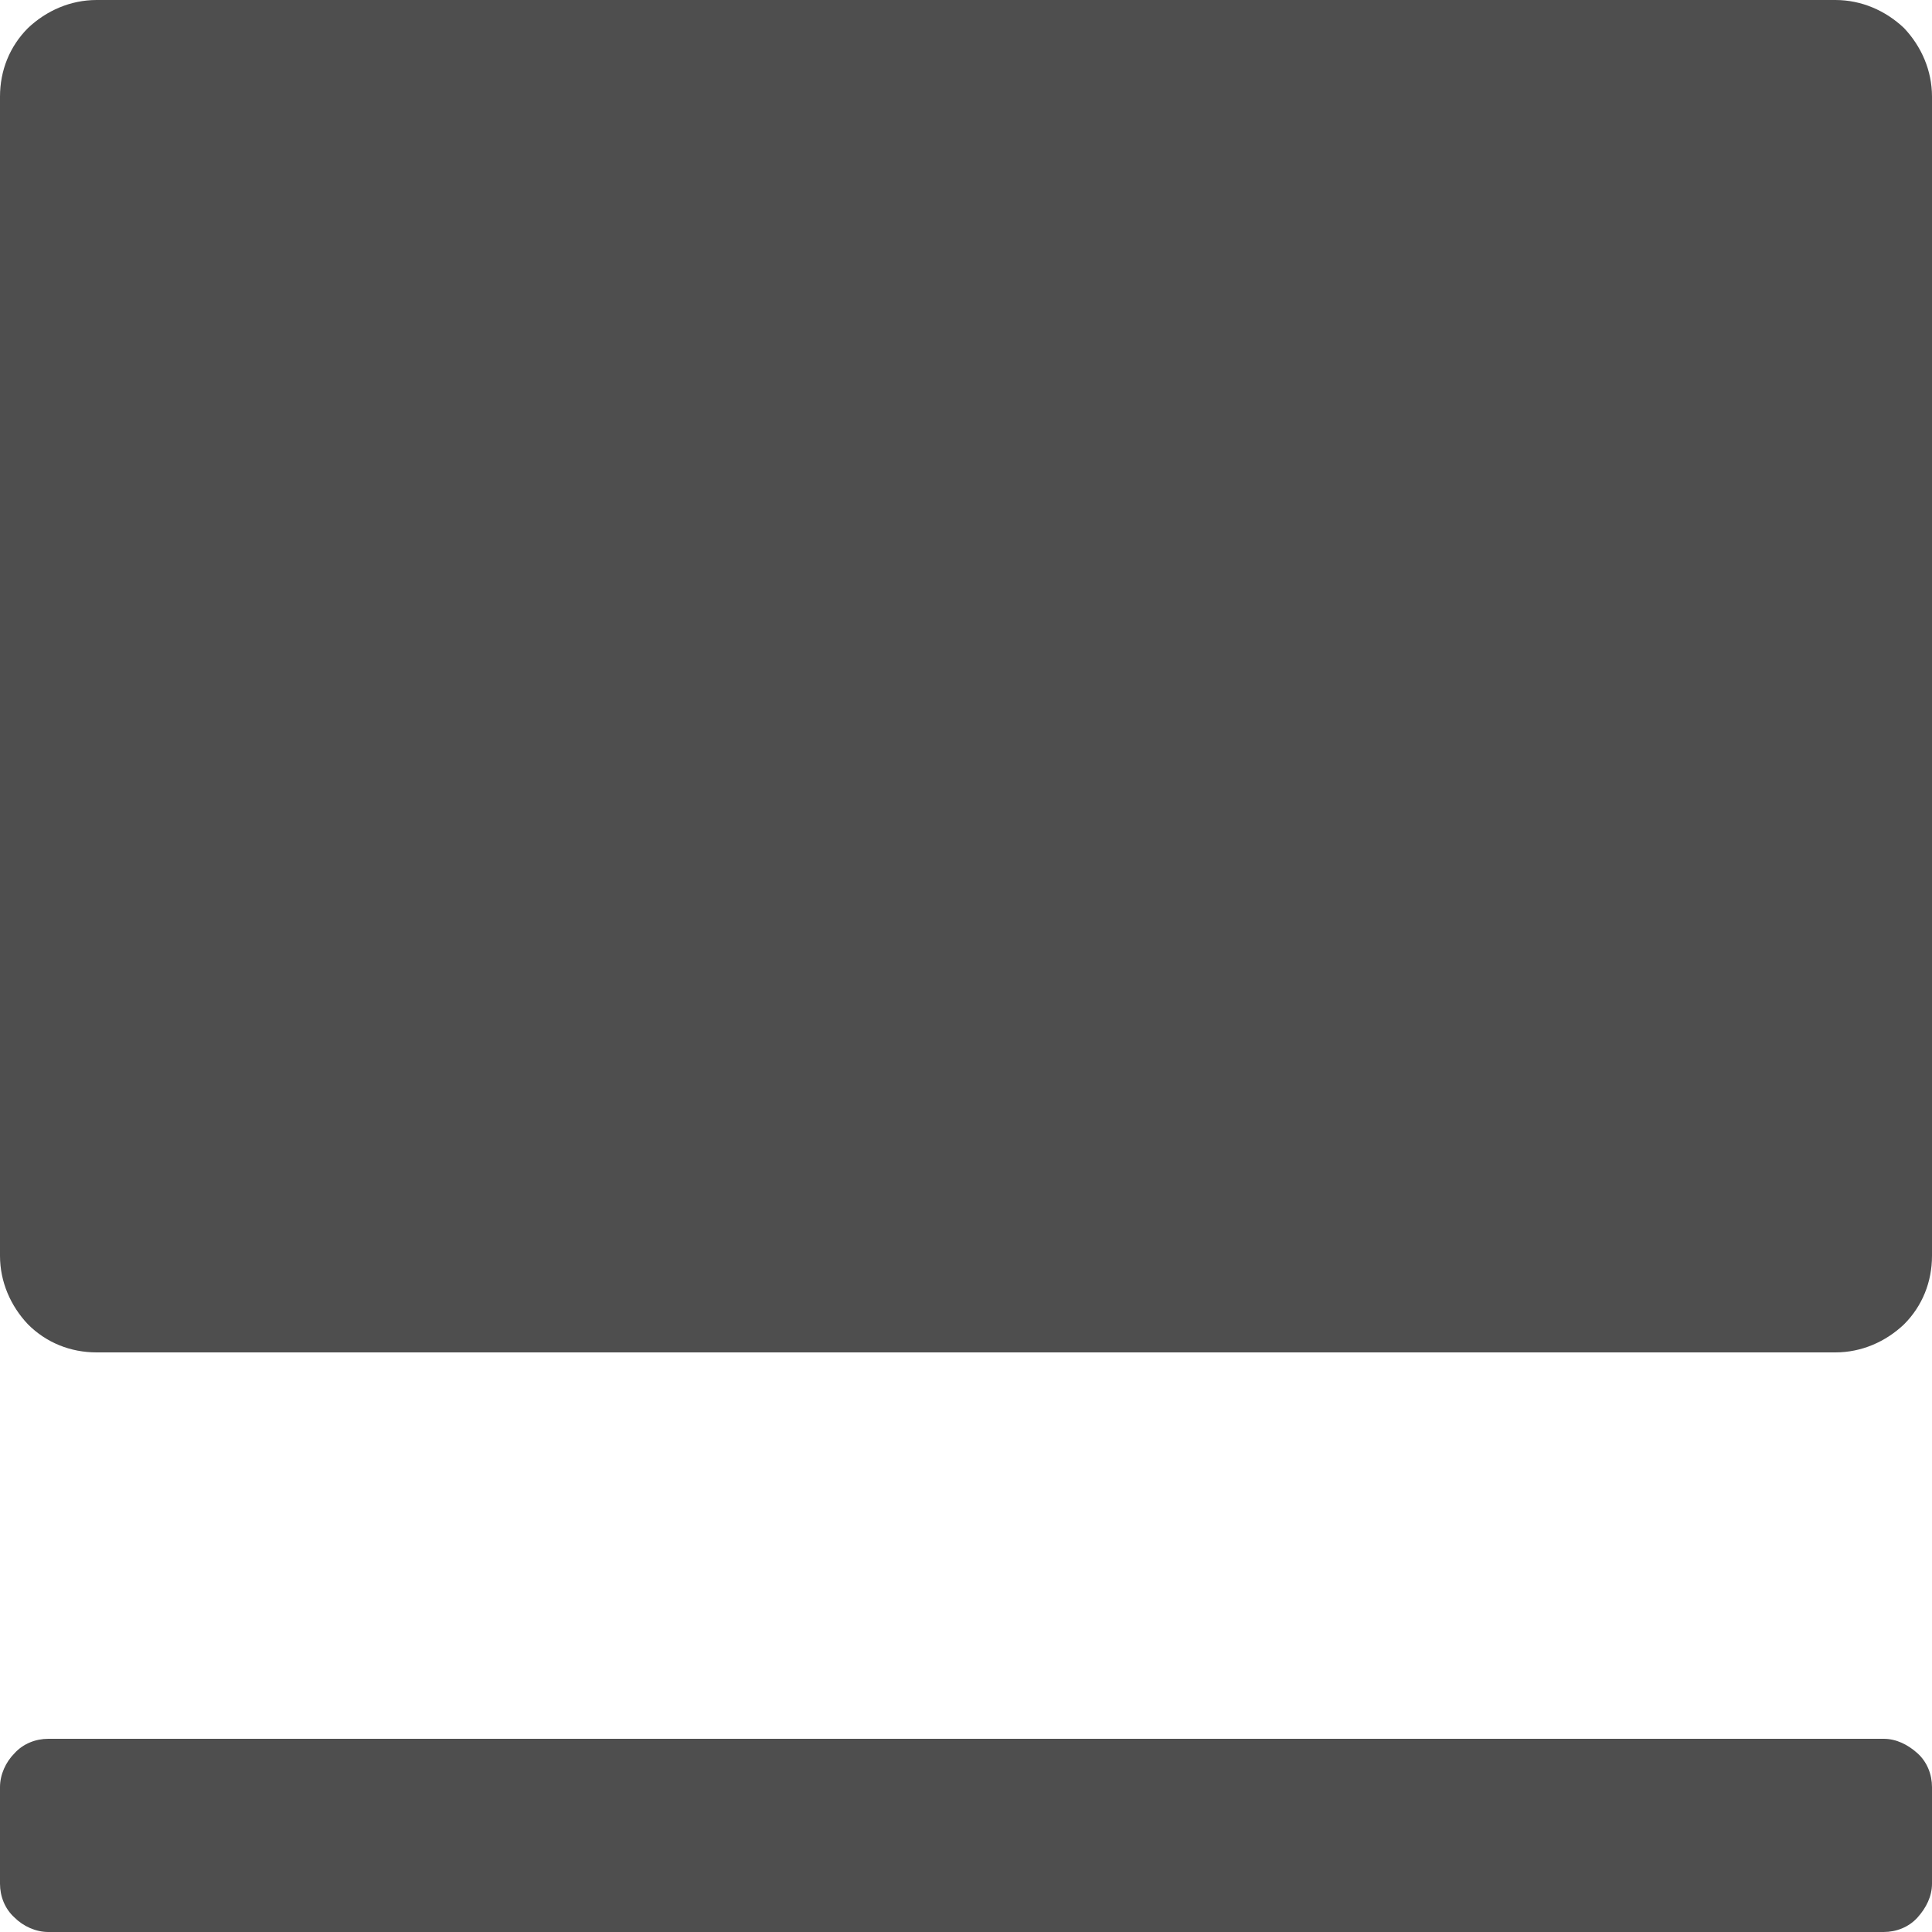 <?xml version="1.0" encoding="UTF-8"?>
<svg id="view" xmlns="http://www.w3.org/2000/svg" viewBox="0 0 20 20">
  <defs>
    <style>
      .cls-1 {
        fill: #4e4e4e;
        fill-rule: evenodd;
        stroke-width: 0px;
      }
    </style>
  </defs>
  <path class="cls-1" d="M0,18.5v1c0,.13.05.26.15.35.09.09.22.15.35.15h19c.13,0,.26-.05.35-.15s.15-.22.15-.35v-1c0-.13-.05-.26-.15-.35s-.22-.15-.35-.15H.5c-.13,0-.26.05-.35.15-.09.09-.15.22-.15.35ZM0,1v12c0,.27.11.52.29.71.19.19.44.29.71.29h18c.27,0,.52-.11.71-.29.19-.19.29-.44.29-.71V1c0-.27-.11-.52-.29-.71C19.52.11,19.27,0,19,0H1C.73,0,.48.11.29.29c-.19.19-.29.44-.29.71Z"/>
</svg>